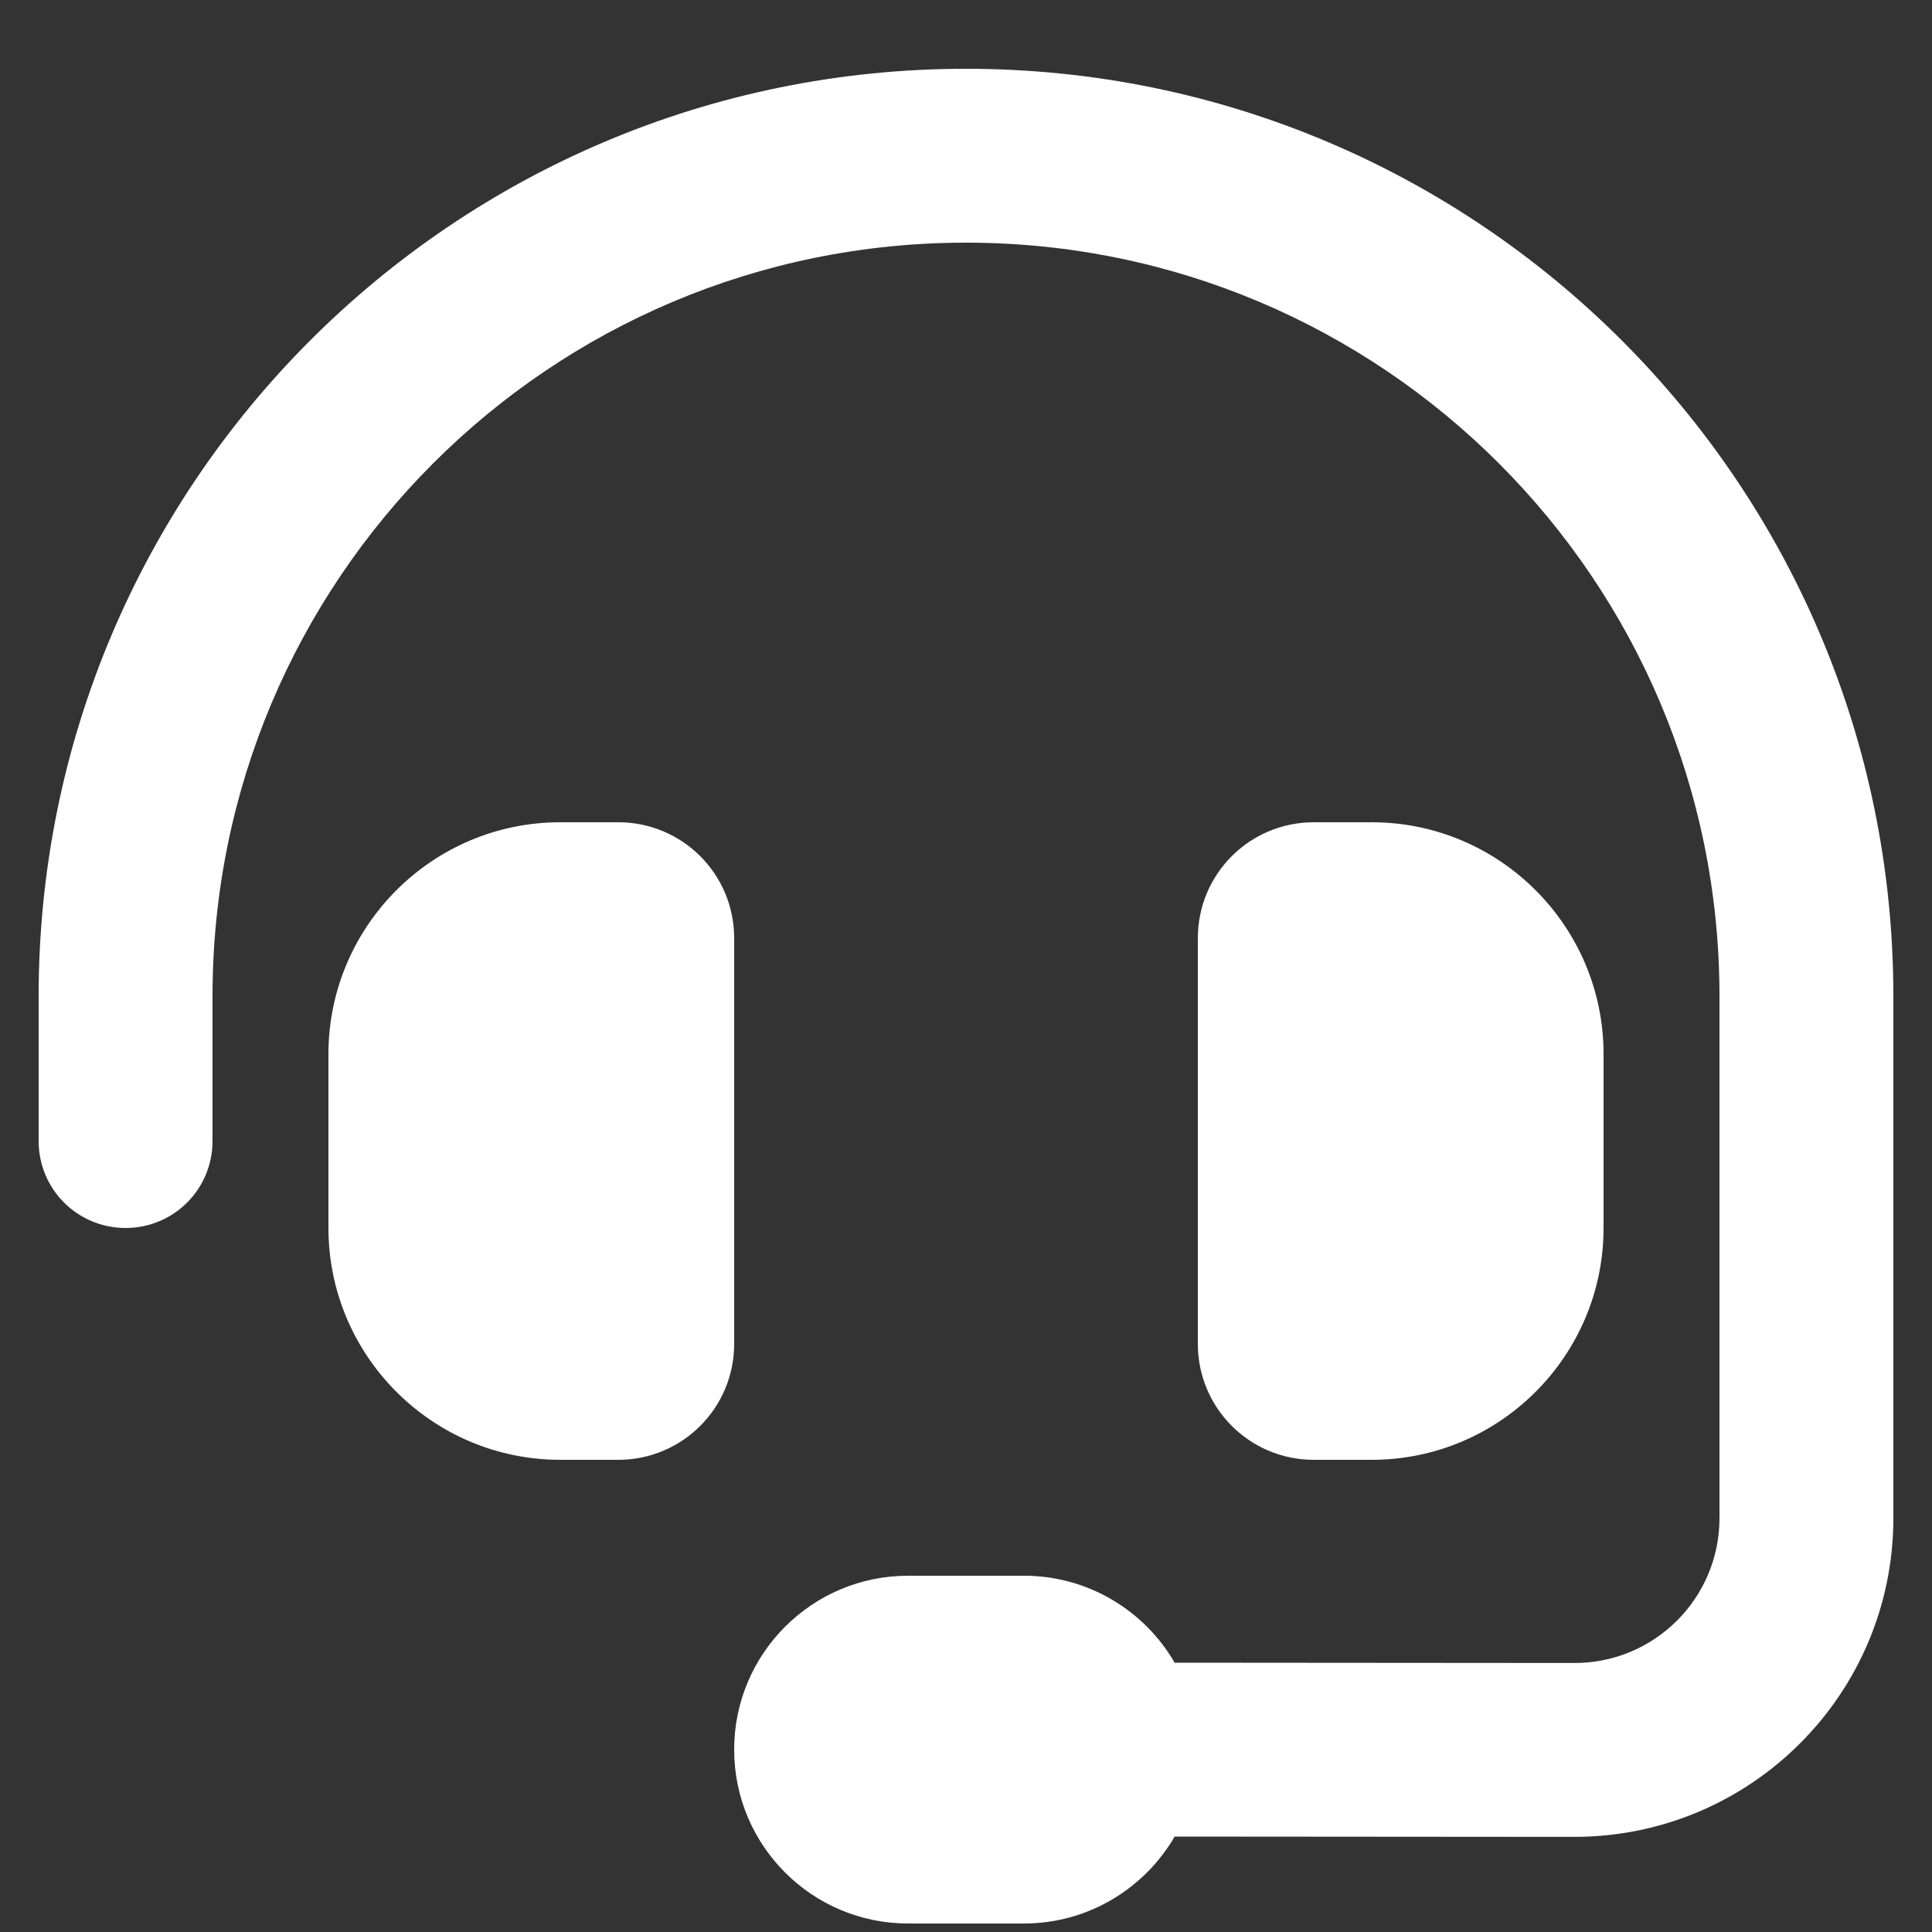 <svg width="25" height="25" viewBox="0 0 25 25" fill="none" xmlns="http://www.w3.org/2000/svg">
<rect x="0" y="0" width="25" height="25" fill="#333333" stroke="none"/>
<path d="M12.5 3.14C7.114 3.14 2.75 7.504 2.75 12.89V14.765C2.75 15.388 2.248 15.89 1.625 15.89C1.002 15.89 0.5 15.388 0.5 14.765V12.89C0.5 6.262 5.872 0.89 12.5 0.89C19.128 0.89 24.5 6.262 24.5 12.89V19.644C24.5 21.922 22.653 23.769 20.37 23.769L15.2 23.765C14.811 24.435 14.084 24.89 13.25 24.89H11.75C10.508 24.89 9.5 23.882 9.5 22.64C9.5 21.398 10.508 20.39 11.75 20.39H13.25C14.084 20.39 14.811 20.844 15.2 21.515L20.375 21.519C21.411 21.519 22.25 20.68 22.25 19.644V12.89C22.25 7.504 17.886 3.14 12.5 3.14ZM7.25 10.64H8C8.83 10.64 9.5 11.31 9.5 12.14V17.39C9.5 18.219 8.83 18.89 8 18.89H7.25C5.595 18.89 4.25 17.544 4.25 15.89V13.64C4.25 11.985 5.595 10.64 7.25 10.64ZM17.75 10.64C19.405 10.64 20.75 11.985 20.75 13.64V15.89C20.75 17.544 19.405 18.89 17.75 18.89H17C16.17 18.89 15.5 18.219 15.5 17.39V12.14C15.5 11.31 16.17 10.64 17 10.64H17.75Z" fill="white"/>
</svg>
